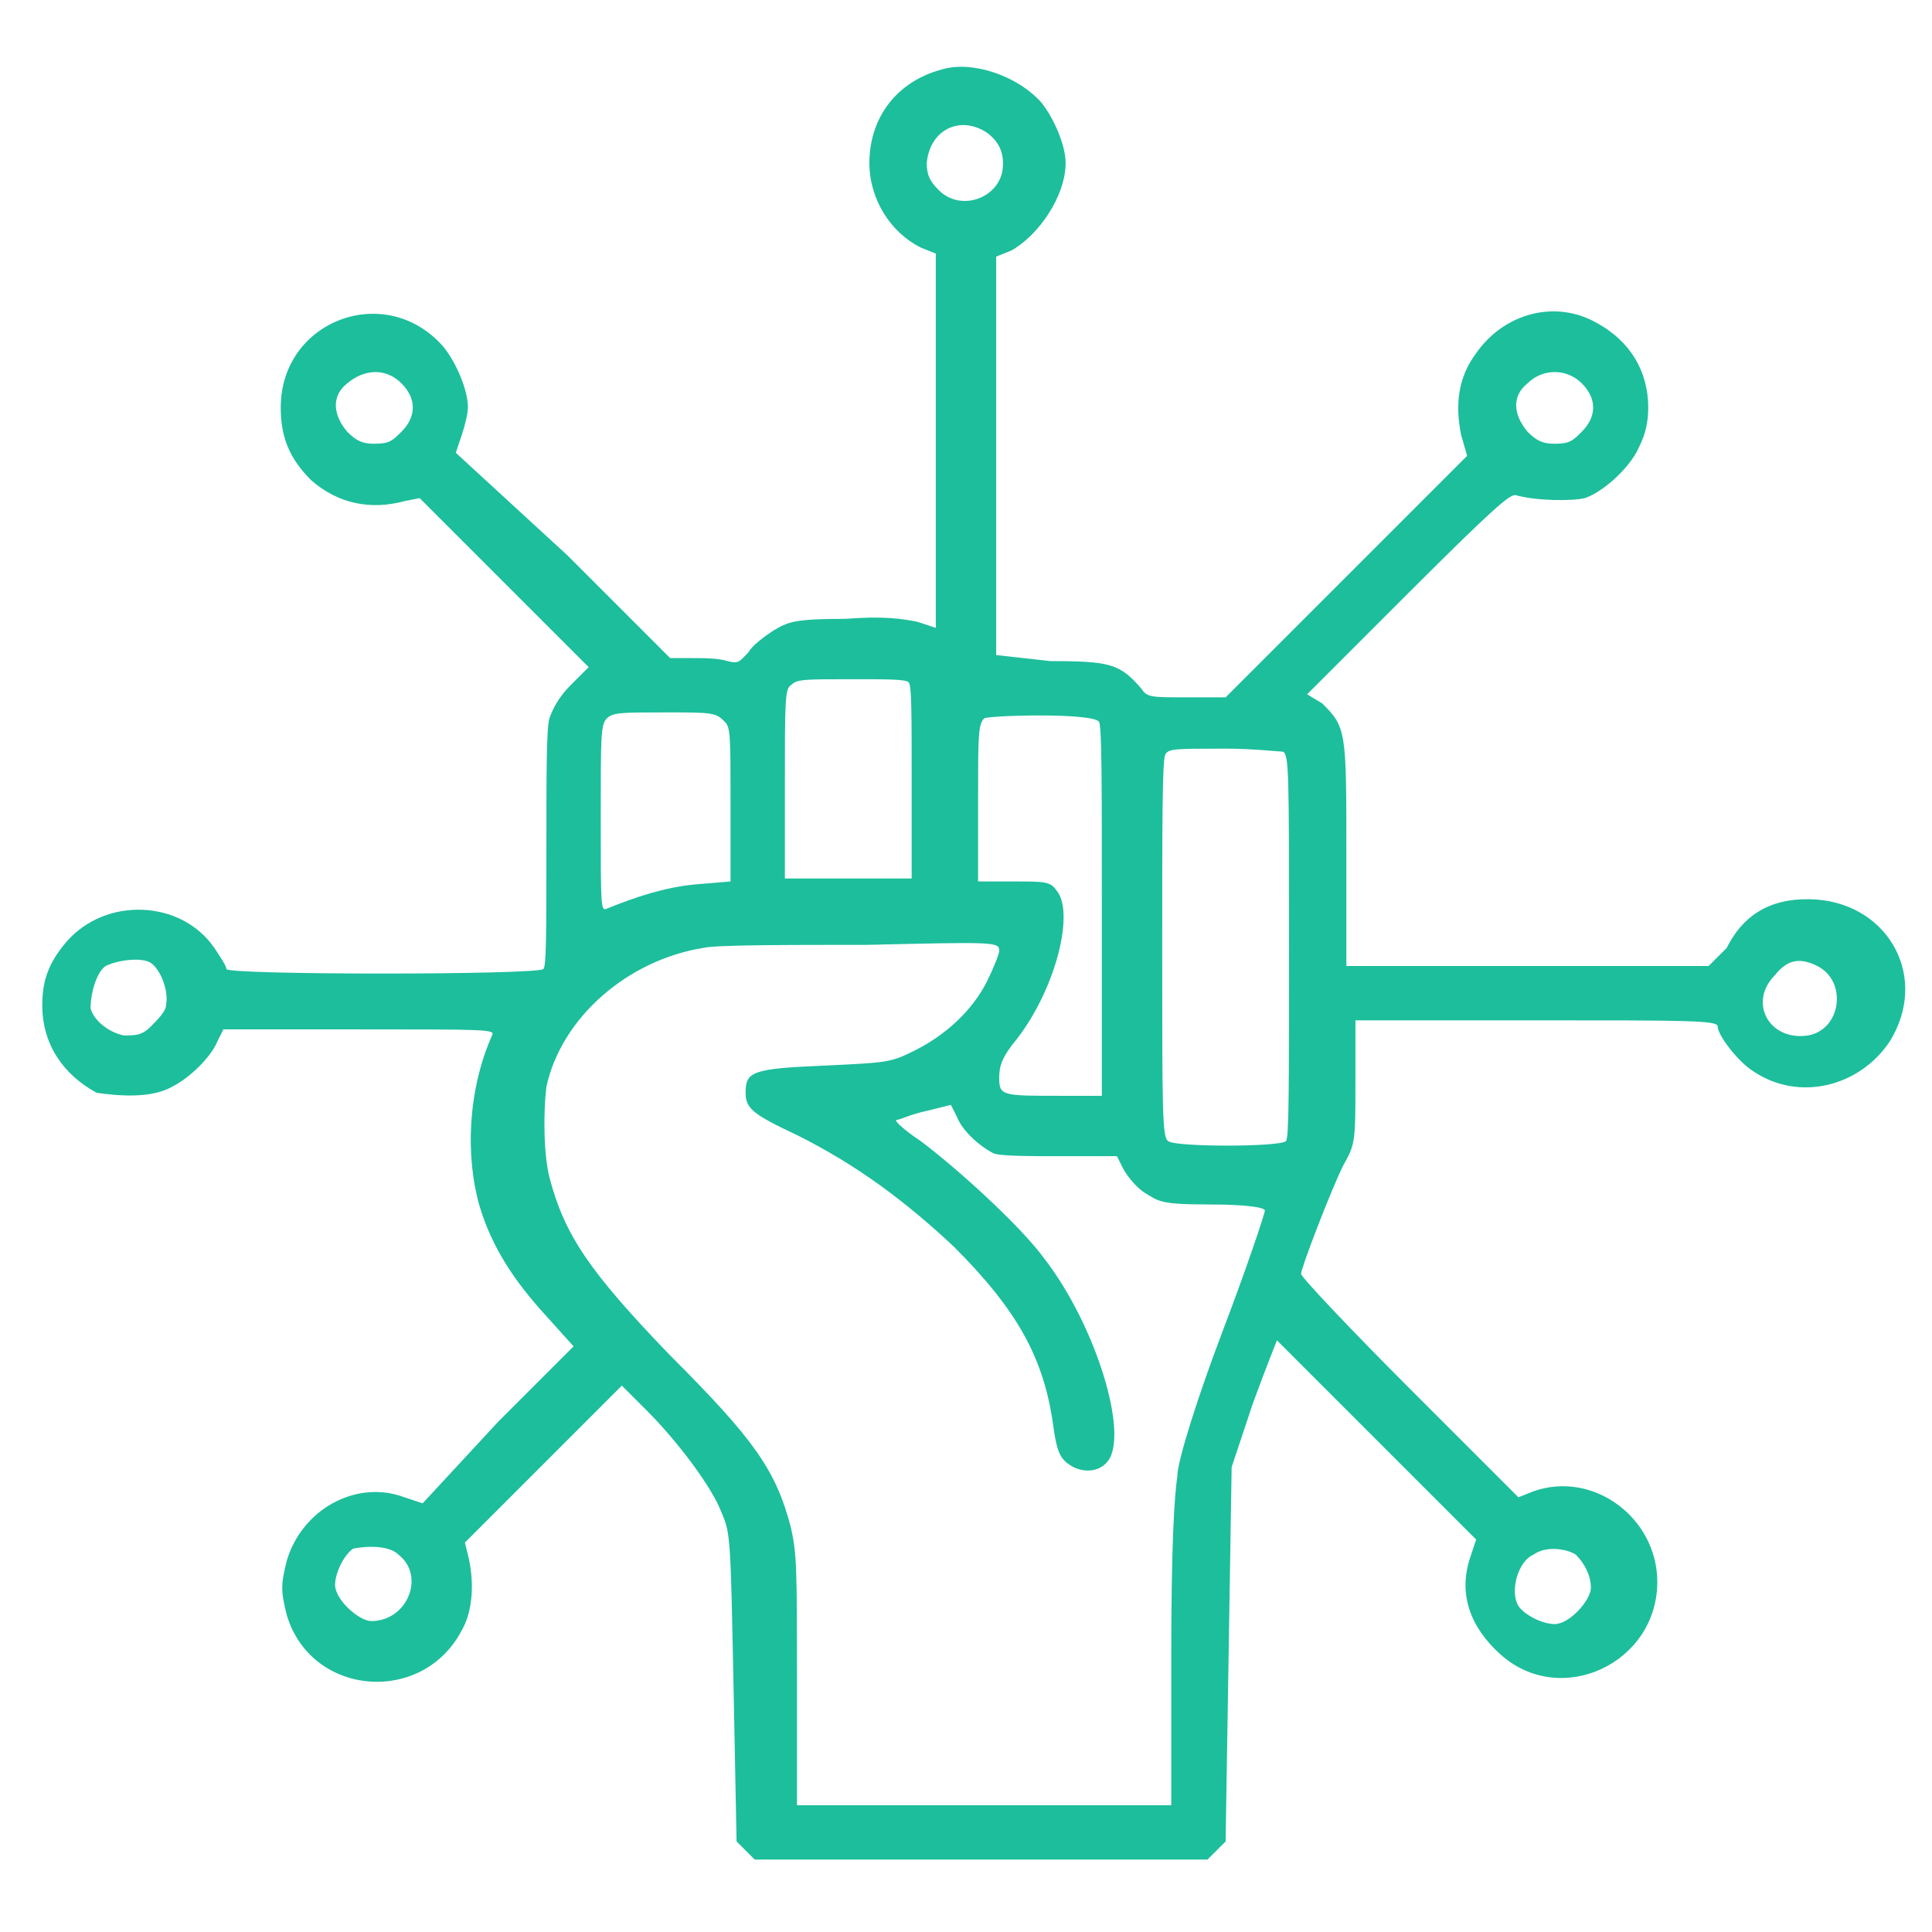 <?xml version="1.0" encoding="utf-8"?>
<!-- Generator: Adobe Illustrator 27.5.0, SVG Export Plug-In . SVG Version: 6.00 Build 0)  -->
<svg version="1.1" id="Layer_1" xmlns="http://www.w3.org/2000/svg" xmlns:xlink="http://www.w3.org/1999/xlink" x="0px" y="0px"
	 viewBox="0 0 64 64" style="enable-background:new 0 0 64 64;" xml:space="preserve">
<style type="text/css">
	.st0{fill:#17124A;}
	.st1{fill-rule:evenodd;clip-rule:evenodd;fill:#17124A;}
	.st2{fill:#2D2958;}
	.st3{fill:#FFFFFF;}
	.st4{fill:none;}
	.st5{fill-rule:evenodd;clip-rule:evenodd;fill:#FFFFFF;}
	.st6{fill:#1DBE9C;}
	.st7{fill-rule:evenodd;clip-rule:evenodd;fill:#1DBE9C;}
	.st8{fill:#F26C74;}
	.st9{fill-rule:evenodd;clip-rule:evenodd;fill:#F26C74;}
	.st10{fill-rule:evenodd;clip-rule:evenodd;fill:#2EBA9A;}
	.st11{fill:#2EBA9A;}
	.st12{clip-path:url(#SVGID_00000181804609909012690010000004129010092290555279_);}
	.st13{clip-path:url(#SVGID_00000016793209290621187050000005403639707179961254_);}
	.st14{fill:#32BA9A;stroke:#33BA99;stroke-width:3;stroke-miterlimit:10;}
</style>
<g>
	<path class="st7" d="M31.2,2.3c-1.5,0.4-2.4,1.6-2.4,3.1c0,1.2,0.7,2.3,1.7,2.8l0.5,0.2v6.2v6.2l-0.6-0.2c-0.5-0.1-1.1-0.2-2.4-0.1
		c-1.7,0-1.9,0.1-2.4,0.4c-0.3,0.2-0.7,0.5-0.8,0.7c-0.3,0.3-0.3,0.4-0.7,0.3c-0.3-0.1-0.8-0.1-1.2-0.1l-0.7,0l-3.4-3.4L15.1,15
		l0.2-0.6c0.1-0.3,0.2-0.7,0.2-0.9c0-0.6-0.4-1.5-0.8-2c-1.9-2.2-5.4-0.9-5.4,2c0,1,0.3,1.7,1,2.4c0.9,0.8,2,1,3.1,0.7l0.5-0.1
		l2.8,2.8l2.8,2.8l-0.6,0.6c-0.4,0.4-0.6,0.8-0.7,1.1c-0.1,0.3-0.1,1.9-0.1,4.3c0,2.8,0,3.9-0.1,4c-0.2,0.2-10.5,0.2-10.5,0
		c0-0.1-0.2-0.4-0.4-0.7c-1.1-1.6-3.6-1.7-4.9-0.2c-0.6,0.7-0.8,1.3-0.8,2.1c0,1.3,0.7,2.3,1.8,2.9C3.9,36.3,5,36.4,5.7,36
		c0.6-0.3,1.3-1,1.5-1.5l0.2-0.4h4.5c4.3,0,4.5,0,4.4,0.2c-0.8,1.8-0.9,4-0.4,5.7c0.4,1.3,1.1,2.4,2.2,3.6l0.9,1l-2.5,2.5L14,49.8
		l-0.6-0.2C11.8,49,10,50,9.5,51.7c-0.2,0.8-0.2,1,0,1.8c0.8,2.7,4.5,3,5.8,0.5c0.4-0.7,0.4-1.7,0.2-2.5l-0.1-0.4l2.6-2.6l2.6-2.6
		l0.8,0.8c1.1,1.1,2.2,2.6,2.5,3.4c0.3,0.7,0.3,0.8,0.4,5.8l0.1,5.1l0.3,0.3l0.3,0.3h7.6H40l0.3-0.3l0.3-0.3l0.1-6.2l0.1-6.2
		l0.7-2.1c0.4-1.1,0.8-2.1,0.8-2.1c0,0,1.5,1.5,3.3,3.3l3.3,3.3l-0.2,0.6c-0.4,1.2,0,2.3,1,3.2c2,1.8,5.2,0.3,5.2-2.4
		c0-2.1-2.1-3.7-4.1-3l-0.5,0.2l-3.6-3.6c-2-2-3.6-3.7-3.6-3.8c0-0.2,1-2.8,1.4-3.6c0.4-0.7,0.4-0.8,0.4-2.8v-2h6c5,0,6,0,6,0.2
		c0,0.3,0.7,1.2,1.2,1.5c1.5,1,3.5,0.5,4.5-1c1.3-2.1,0-4.5-2.4-4.7c-1.4-0.1-2.4,0.4-3,1.6L56.6,32h-6h-6v-3.7c0-4.1,0-4.2-0.8-5
		L43.3,23l3.3-3.3c3-3,3.4-3.3,3.6-3.3c0.7,0.2,1.9,0.2,2.3,0.1c0.6-0.2,1.5-1,1.8-1.7c0.2-0.4,0.3-0.8,0.3-1.3
		c0-1.2-0.6-2.2-1.7-2.8c-1.4-0.8-3.1-0.3-4,1c-0.6,0.8-0.7,1.7-0.5,2.7l0.2,0.7l-4,4l-4,4h-1.3c-1.2,0-1.3,0-1.5-0.3
		c-0.7-0.8-1-0.9-3-0.9L33,21.7l0-6.6l0-6.6l0.5-0.2c0.9-0.5,1.8-1.8,1.8-2.9c0-0.6-0.4-1.5-0.8-2C33.7,2.5,32.2,2,31.2,2.3z
		 M32.7,4.4c0.4,0.3,0.6,0.7,0.5,1.3c-0.2,0.9-1.4,1.3-2.1,0.6c-0.3-0.3-0.4-0.5-0.4-0.9C30.8,4.3,31.8,3.8,32.7,4.4z M13.3,12.7
		c0.5,0.5,0.5,1.1,0,1.6c-0.3,0.3-0.4,0.4-0.9,0.4c-0.4,0-0.6-0.1-0.9-0.4c-0.5-0.6-0.5-1.2,0-1.6C12.1,12.2,12.8,12.2,13.3,12.7z
		 M52.4,12.7c0.5,0.5,0.5,1.1,0,1.6c-0.3,0.3-0.4,0.4-0.9,0.4c-0.4,0-0.6-0.1-0.9-0.4c-0.5-0.6-0.5-1.2,0-1.6
		C51.1,12.2,51.9,12.2,52.4,12.7z M30.1,22.6c0.1,0.1,0.1,1,0.1,3.3v3.2h-2.1h-2.1v-3.1c0-2.7,0-3.2,0.2-3.3c0.2-0.2,0.4-0.2,2-0.2
		C29.4,22.5,30,22.5,30.1,22.6z M24,23.9c0.2,0.2,0.2,0.4,0.2,2.8l0,2.5L23,29.3c-1,0.1-1.9,0.4-2.9,0.8c-0.2,0.1-0.2-0.1-0.2-3
		c0-2.7,0-3.1,0.2-3.3c0.2-0.2,0.5-0.2,1.9-0.2C23.6,23.6,23.7,23.6,24,23.9z M36.4,23.9c0.1,0.1,0.1,1.9,0.1,6.3l0,6.1l-1.4,0
		c-1.9,0-2,0-2-0.6c0-0.4,0.1-0.7,0.6-1.3c1.3-1.7,1.9-4.2,1.3-4.9c-0.2-0.3-0.4-0.3-1.4-0.3h-1.2v-2.6c0-2.2,0-2.6,0.2-2.8
		C32.7,23.7,36.1,23.6,36.4,23.9z M42.5,24.9c0.2,0.1,0.2,0.7,0.2,6.4c0,4.8,0,6.4-0.1,6.5c-0.2,0.2-3.7,0.2-3.9,0
		c-0.2-0.1-0.2-1-0.2-6.3c0-4.2,0-6.3,0.1-6.5c0.1-0.2,0.3-0.2,2-0.2C41.5,24.8,42.4,24.9,42.5,24.9z M33.1,31.5
		c0,0.1-0.2,0.6-0.4,1c-0.5,1-1.4,1.8-2.4,2.3c-0.8,0.4-0.9,0.4-3,0.5c-2.4,0.1-2.6,0.2-2.6,0.9c0,0.5,0.2,0.7,1.7,1.4
		c2,1,3.6,2.2,5.2,3.7c2.1,2.1,3,3.7,3.3,6c0.1,0.7,0.2,1,0.5,1.2c0.4,0.3,1,0.3,1.3-0.1c0.7-0.9-0.4-4.5-2.1-6.7
		c-0.8-1.1-2.9-3-4.1-3.9c-0.6-0.4-0.9-0.7-0.8-0.7c0.1,0,0.5-0.2,1-0.3l0.8-0.2l0.2,0.4c0.2,0.5,0.8,1,1.2,1.2
		c0.2,0.1,1.2,0.1,2.2,0.1h1.9l0.2,0.4c0.1,0.2,0.4,0.6,0.7,0.8c0.5,0.3,0.5,0.4,2.2,0.4c1.2,0,1.8,0.1,1.8,0.2c0,0.1-0.6,1.9-1.4,4
		c-0.8,2.1-1.5,4.3-1.5,4.8c-0.1,0.7-0.2,2.3-0.2,5.9l0,5h-6.2h-6.2v-4.1c0-3.7,0-4.2-0.2-5.1c-0.5-1.9-1.2-2.9-4-5.7
		c-2.7-2.8-3.5-4-4-5.9c-0.2-0.8-0.2-2.2-0.1-3c0.5-2.3,2.7-4.2,5.2-4.6c0.4-0.1,2.8-0.1,5.4-0.1C33,31.2,33.1,31.2,33.1,31.5z
		 M5,31.9c0.3,0.2,0.6,0.9,0.5,1.4c0,0.2-0.3,0.5-0.5,0.7c-0.3,0.3-0.5,0.3-0.9,0.3c-0.5-0.1-1-0.5-1.1-0.9C3,32.9,3.2,32.2,3.5,32
		C3.9,31.8,4.7,31.7,5,31.9z M60.2,32c1,0.5,0.8,2.1-0.3,2.3c-1.3,0.2-2-1.1-1.1-2C59.2,31.8,59.6,31.7,60.2,32z M13.2,51.5
		c0.9,0.7,0.3,2.2-0.9,2.2c-0.4,0-1.2-0.7-1.2-1.2c0-0.4,0.3-1,0.6-1.2C12.2,51.2,12.9,51.2,13.2,51.5z M52.2,51.5
		c0.3,0.3,0.5,0.7,0.5,1.1c0,0.4-0.7,1.2-1.2,1.2c-0.4,0-1-0.3-1.2-0.6c-0.3-0.5,0-1.5,0.5-1.7C51.2,51.2,51.9,51.3,52.2,51.5z"/>
</g>
</svg>
